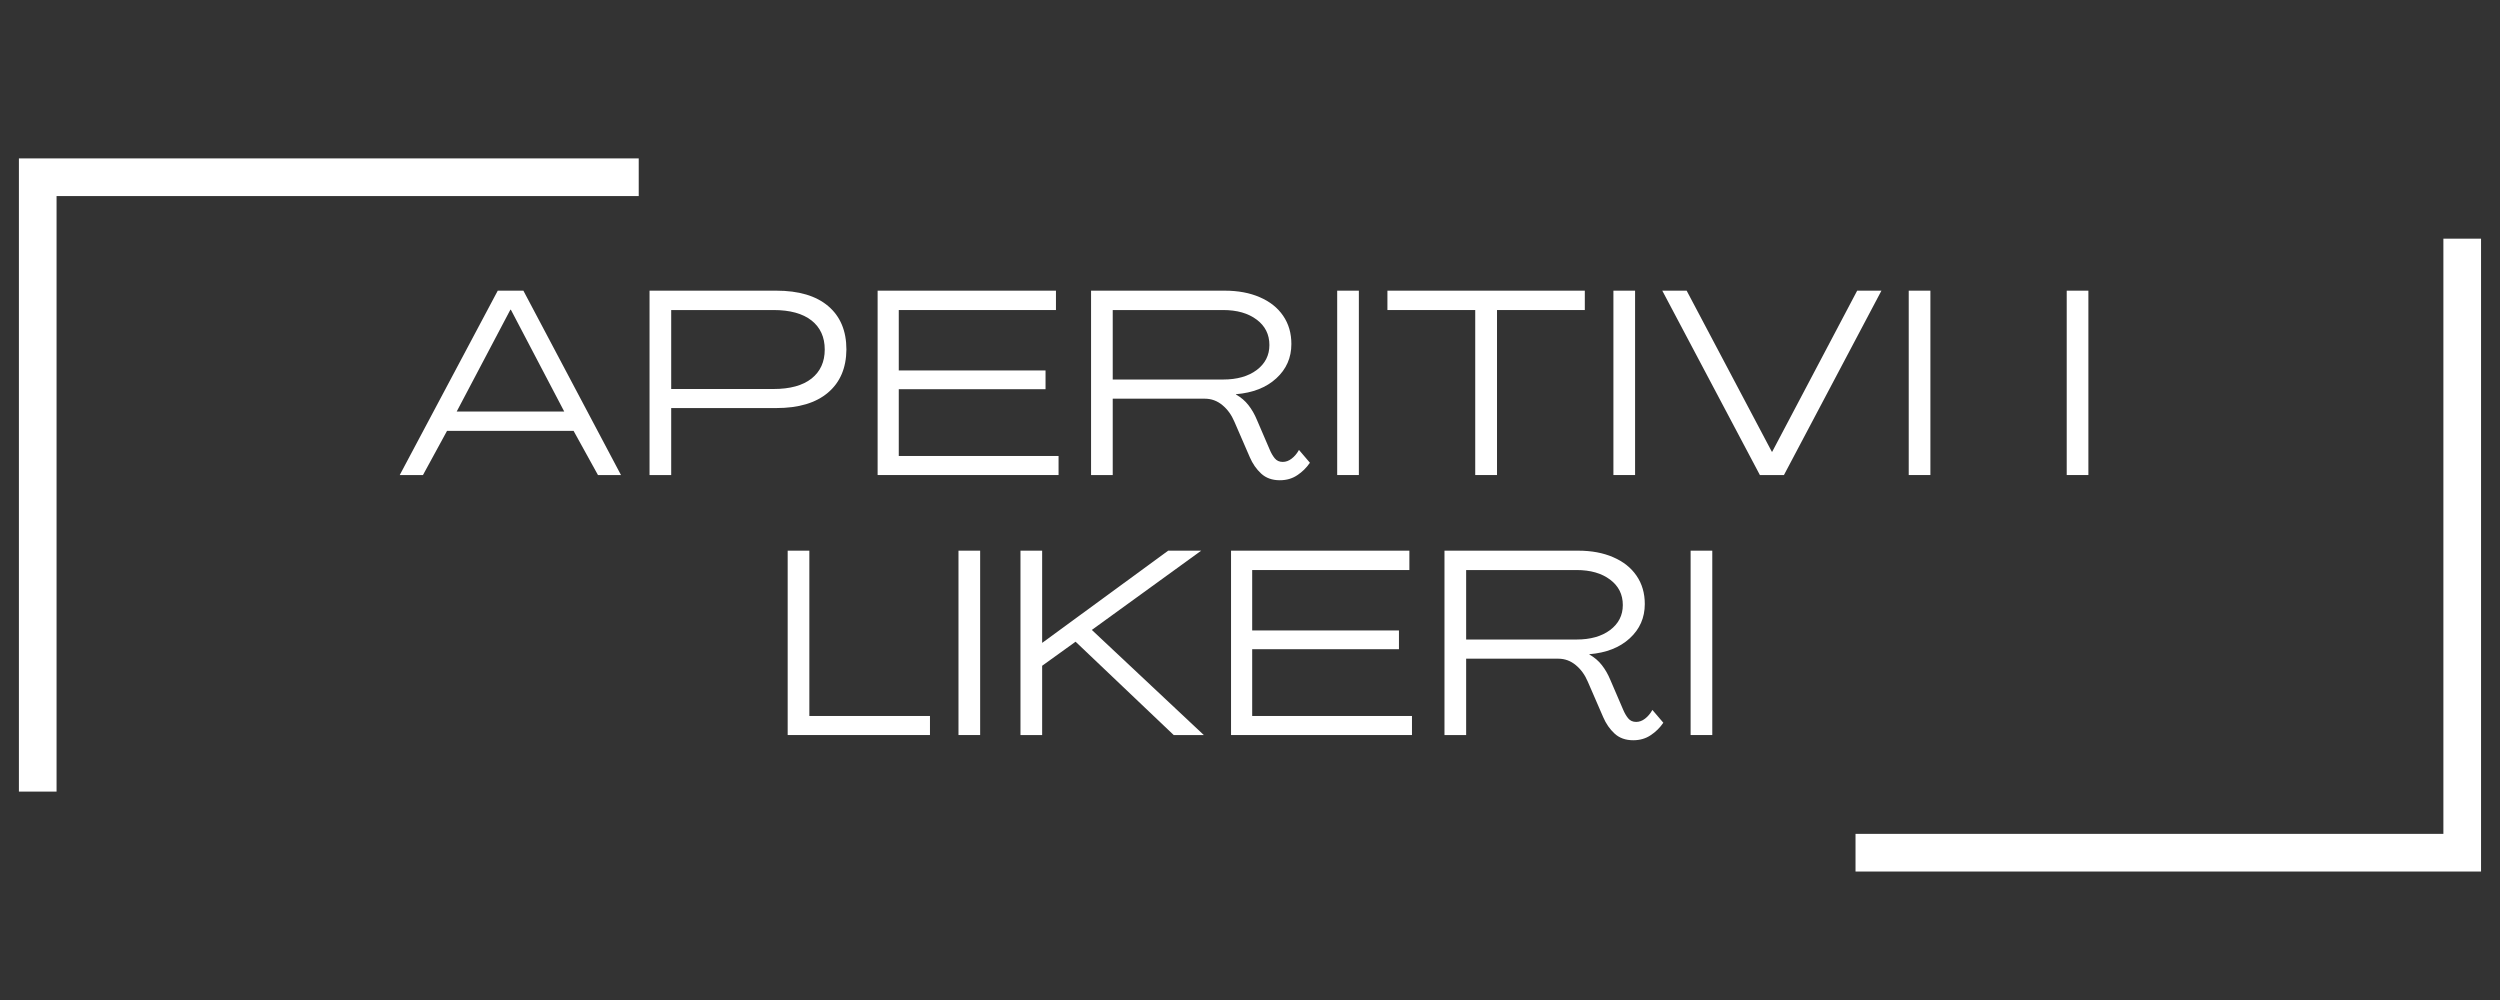 <svg xmlns="http://www.w3.org/2000/svg" xmlns:xlink="http://www.w3.org/1999/xlink" width="500" viewBox="0 0 375 150" height="200" preserveAspectRatio="xMidYMid meet"><rect x="0" y="0" width="375" height="150" fill="#333333" stroke="none"/><defs><g></g><clipPath id="ba9dbb7a18"><path d="M 2.836 23.762 L 95.809 23.762 L 95.809 29.41 L 2.836 29.41 Z M 2.836 29.41 L 8.484 29.41 L 8.484 118.738 L 2.836 118.738 Z M 2.836 29.41 " clip-rule="nonzero"></path></clipPath><clipPath id="5966b57e68"><path d="M 366.508 35.75 L 372.156 35.75 L 372.156 125.082 L 366.508 125.082 Z M 278.328 125.082 L 372.156 125.082 L 372.156 130.73 L 278.328 130.73 Z M 278.328 125.082 " clip-rule="nonzero"></path></clipPath></defs><g clip-path="url(#ba9dbb7a18)"><path fill="#ffffff" d="M 2.836 23.762 L 95.809 23.762 L 95.809 118.91 L 2.836 118.91 Z M 2.836 23.762 " fill-opacity="1" fill-rule="nonzero"></path></g><g clip-path="url(#5966b57e68)"><path fill="#ffffff" d="M 372.156 130.73 L 278.328 130.73 L 278.328 35.805 L 372.156 35.805 Z M 372.156 130.73 " fill-opacity="1" fill-rule="nonzero"></path></g><g fill="#ffffff" fill-opacity="1"><g transform="translate(59.757, 71.256)"><g><path d="M 0.203 0 L 14.906 -27.656 L 18.75 -27.656 L 33.391 0 L 29.938 0 L 26.281 -6.625 L 7.297 -6.625 L 3.688 0 Z M 8.75 -9.531 L 24.875 -9.531 L 16.875 -24.797 L 16.797 -24.797 Z M 8.75 -9.531 "></path></g></g></g><g fill="#ffffff" fill-opacity="1"><g transform="translate(95.461, 71.256)"><g><path d="M 1.969 0 L 1.969 -27.656 L 20.984 -27.656 C 24.359 -27.656 26.953 -26.883 28.766 -25.344 C 30.586 -23.801 31.5 -21.629 31.5 -18.828 C 31.477 -16.055 30.555 -13.898 28.734 -12.359 C 26.922 -10.816 24.336 -10.047 20.984 -10.047 L 5.219 -10.047 L 5.219 0 Z M 5.219 -12.906 L 20.562 -12.906 C 23.039 -12.906 24.941 -13.426 26.266 -14.469 C 27.586 -15.52 28.25 -16.973 28.25 -18.828 C 28.25 -20.691 27.586 -22.145 26.266 -23.188 C 24.941 -24.227 23.039 -24.75 20.562 -24.75 L 5.219 -24.75 Z M 5.219 -12.906 "></path></g></g></g><g fill="#ffffff" fill-opacity="1"><g transform="translate(129.674, 71.256)"><g><path d="M 1.969 0 L 1.969 -27.656 L 28.719 -27.656 L 28.719 -24.75 L 5.141 -24.75 L 5.141 -15.688 L 27.156 -15.688 L 27.156 -12.875 L 5.141 -12.875 L 5.141 -2.859 L 29.109 -2.859 L 29.109 0 Z M 1.969 0 "></path></g></g></g><g fill="#ffffff" fill-opacity="1"><g transform="translate(161.69, 71.256)"><g><path d="M 30.281 0.781 C 29.133 0.781 28.203 0.445 27.484 -0.219 C 26.766 -0.883 26.195 -1.703 25.781 -2.672 L 23.469 -8 C 23.039 -9.02 22.441 -9.848 21.672 -10.484 C 20.898 -11.129 20.02 -11.453 19.031 -11.453 L 5.219 -11.453 L 5.219 0 L 1.969 0 L 1.969 -27.656 L 22.016 -27.656 C 24.023 -27.656 25.781 -27.328 27.281 -26.672 C 28.789 -26.023 29.957 -25.098 30.781 -23.891 C 31.602 -22.691 32.016 -21.281 32.016 -19.656 C 32.016 -17.594 31.258 -15.875 29.75 -14.5 C 28.25 -13.125 26.234 -12.332 23.703 -12.125 L 23.703 -12.078 C 24.453 -11.66 25.078 -11.129 25.578 -10.484 C 26.078 -9.848 26.5 -9.113 26.844 -8.281 L 28.766 -3.812 C 28.973 -3.312 29.223 -2.879 29.516 -2.516 C 29.816 -2.148 30.219 -1.969 30.719 -1.969 C 31.188 -1.969 31.629 -2.129 32.047 -2.453 C 32.473 -2.773 32.844 -3.211 33.156 -3.766 L 34.797 -1.844 C 34.273 -1.082 33.641 -0.457 32.891 0.031 C 32.148 0.531 31.281 0.781 30.281 0.781 Z M 5.219 -14.328 L 21.781 -14.328 C 23.863 -14.328 25.539 -14.801 26.812 -15.75 C 28.082 -16.707 28.719 -17.957 28.719 -19.5 C 28.719 -21.094 28.082 -22.363 26.812 -23.312 C 25.539 -24.27 23.863 -24.75 21.781 -24.75 L 5.219 -24.75 Z M 5.219 -14.328 "></path></g></g></g><g fill="#ffffff" fill-opacity="1"><g transform="translate(198.61, 71.256)"><g><path d="M 1.969 0 L 1.969 -27.656 L 5.219 -27.656 L 5.219 0 Z M 1.969 0 "></path></g></g></g><g fill="#ffffff" fill-opacity="1"><g transform="translate(207.91, 71.256)"><g><path d="M 13.375 0 L 13.375 -24.75 L 0.203 -24.75 L 0.203 -27.656 L 29.812 -27.656 L 29.812 -24.75 L 16.641 -24.75 L 16.641 0 Z M 13.375 0 "></path></g></g></g><g fill="#ffffff" fill-opacity="1"><g transform="translate(240.043, 71.256)"><g><path d="M 1.969 0 L 1.969 -27.656 L 5.219 -27.656 L 5.219 0 Z M 1.969 0 "></path></g></g></g><g fill="#ffffff" fill-opacity="1"><g transform="translate(249.342, 71.256)"><g><path d="M 14.641 0 L 0 -27.656 L 3.656 -27.656 L 16.438 -3.484 L 16.484 -3.484 L 29.234 -27.656 L 32.875 -27.656 L 18.25 0 Z M 14.641 0 "></path></g></g></g><g fill="#ffffff" fill-opacity="1"><g transform="translate(284.34, 71.256)"><g><path d="M 1.969 0 L 1.969 -27.656 L 5.219 -27.656 L 5.219 0 Z M 1.969 0 "></path></g></g></g><g fill="#ffffff" fill-opacity="1"><g transform="translate(293.639, 71.256)"><g></g></g></g><g fill="#ffffff" fill-opacity="1"><g transform="translate(308.039, 71.256)"><g><path d="M 1.969 0 L 1.969 -27.656 L 5.219 -27.656 L 5.219 0 Z M 1.969 0 "></path></g></g></g><g fill="#ffffff" fill-opacity="1"><g transform="translate(116.183, 110.256)"><g><path d="M 1.969 0 L 1.969 -27.656 L 5.219 -27.656 L 5.219 -2.859 L 23.312 -2.859 L 23.312 0 Z M 1.969 0 "></path></g></g></g><g fill="#ffffff" fill-opacity="1"><g transform="translate(141.804, 110.256)"><g><path d="M 1.969 0 L 1.969 -27.656 L 5.219 -27.656 L 5.219 0 Z M 1.969 0 "></path></g></g></g><g fill="#ffffff" fill-opacity="1"><g transform="translate(151.103, 110.256)"><g><path d="M 1.969 0 L 1.969 -27.656 L 5.219 -27.656 L 5.219 -13.844 L 5.25 -13.844 L 24.125 -27.656 L 29.078 -27.656 L 12.672 -15.766 L 29.469 0 L 24.953 0 L 10.234 -14 L 5.219 -10.391 L 5.219 0 Z M 1.969 0 "></path></g></g></g><g fill="#ffffff" fill-opacity="1"><g transform="translate(182.687, 110.256)"><g><path d="M 1.969 0 L 1.969 -27.656 L 28.719 -27.656 L 28.719 -24.75 L 5.141 -24.75 L 5.141 -15.688 L 27.156 -15.688 L 27.156 -12.875 L 5.141 -12.875 L 5.141 -2.859 L 29.109 -2.859 L 29.109 0 Z M 1.969 0 "></path></g></g></g><g fill="#ffffff" fill-opacity="1"><g transform="translate(214.703, 110.256)"><g><path d="M 30.281 0.781 C 29.133 0.781 28.203 0.445 27.484 -0.219 C 26.766 -0.883 26.195 -1.703 25.781 -2.672 L 23.469 -8 C 23.039 -9.02 22.441 -9.848 21.672 -10.484 C 20.898 -11.129 20.02 -11.453 19.031 -11.453 L 5.219 -11.453 L 5.219 0 L 1.969 0 L 1.969 -27.656 L 22.016 -27.656 C 24.023 -27.656 25.781 -27.328 27.281 -26.672 C 28.789 -26.023 29.957 -25.098 30.781 -23.891 C 31.602 -22.691 32.016 -21.281 32.016 -19.656 C 32.016 -17.594 31.258 -15.875 29.75 -14.5 C 28.25 -13.125 26.234 -12.332 23.703 -12.125 L 23.703 -12.078 C 24.453 -11.66 25.078 -11.129 25.578 -10.484 C 26.078 -9.848 26.5 -9.113 26.844 -8.281 L 28.766 -3.812 C 28.973 -3.312 29.223 -2.879 29.516 -2.516 C 29.816 -2.148 30.219 -1.969 30.719 -1.969 C 31.188 -1.969 31.629 -2.129 32.047 -2.453 C 32.473 -2.773 32.844 -3.211 33.156 -3.766 L 34.797 -1.844 C 34.273 -1.082 33.641 -0.457 32.891 0.031 C 32.148 0.531 31.281 0.781 30.281 0.781 Z M 5.219 -14.328 L 21.781 -14.328 C 23.863 -14.328 25.539 -14.801 26.812 -15.75 C 28.082 -16.707 28.719 -17.957 28.719 -19.5 C 28.719 -21.094 28.082 -22.363 26.812 -23.312 C 25.539 -24.27 23.863 -24.75 21.781 -24.75 L 5.219 -24.75 Z M 5.219 -14.328 "></path></g></g></g><g fill="#ffffff" fill-opacity="1"><g transform="translate(251.623, 110.256)"><g><path d="M 1.969 0 L 1.969 -27.656 L 5.219 -27.656 L 5.219 0 Z M 1.969 0 "></path></g></g></g></svg>